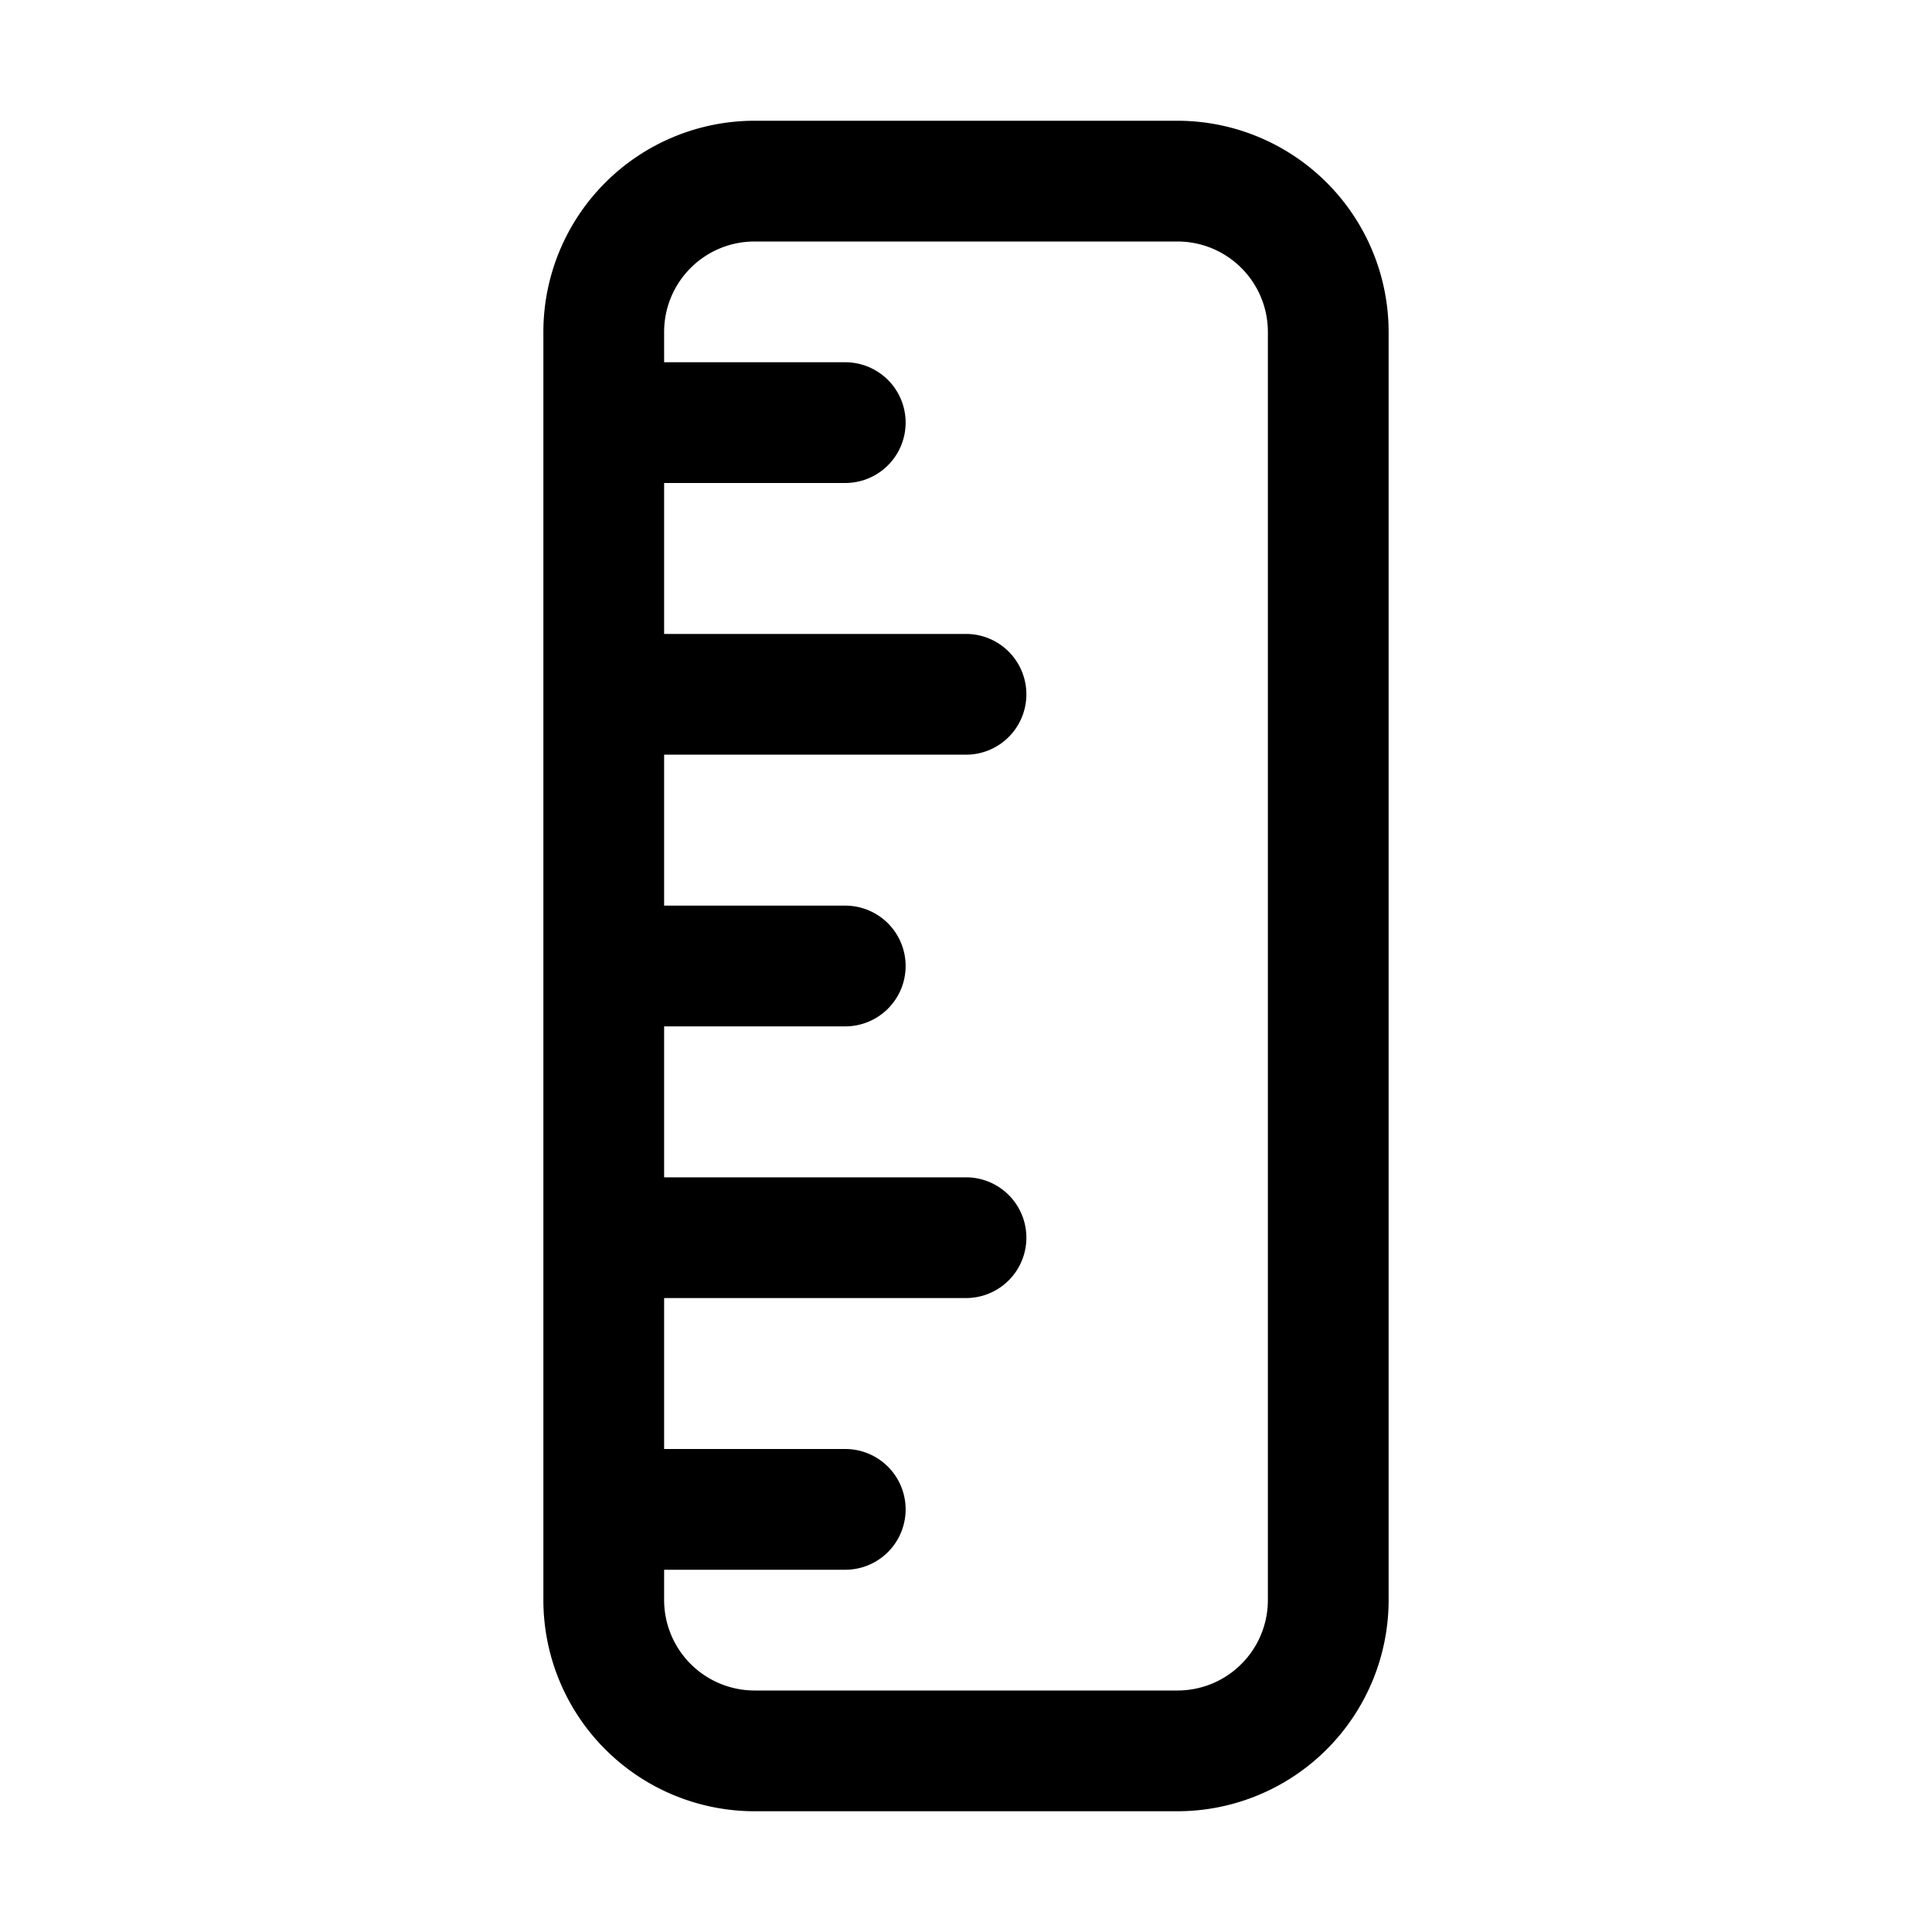 <svg width="32" height="32" viewBox="0 0 32 32" xmlns="http://www.w3.org/2000/svg"><path d="M12.5 2A3.5 3.5 0 0 0 9 5.5v21a3.5 3.5 0 0 0 3.5 3.5h7a3.5 3.5 0 0 0 3.5-3.5v-21A3.5 3.5 0 0 0 19.5 2h-7ZM11 8h3a1 1 0 1 0 0-2h-3v-.5c0-.83.67-1.5 1.5-1.5h7c.83 0 1.5.67 1.5 1.5v21c0 .83-.67 1.5-1.5 1.5h-7a1.5 1.5 0 0 1-1.5-1.5V26h3a1 1 0 1 0 0-2h-3v-2.5h5a1 1 0 1 0 0-2h-5V17h3a1 1 0 1 0 0-2h-3v-2.5h5a1 1 0 1 0 0-2h-5V8Z"/></svg>